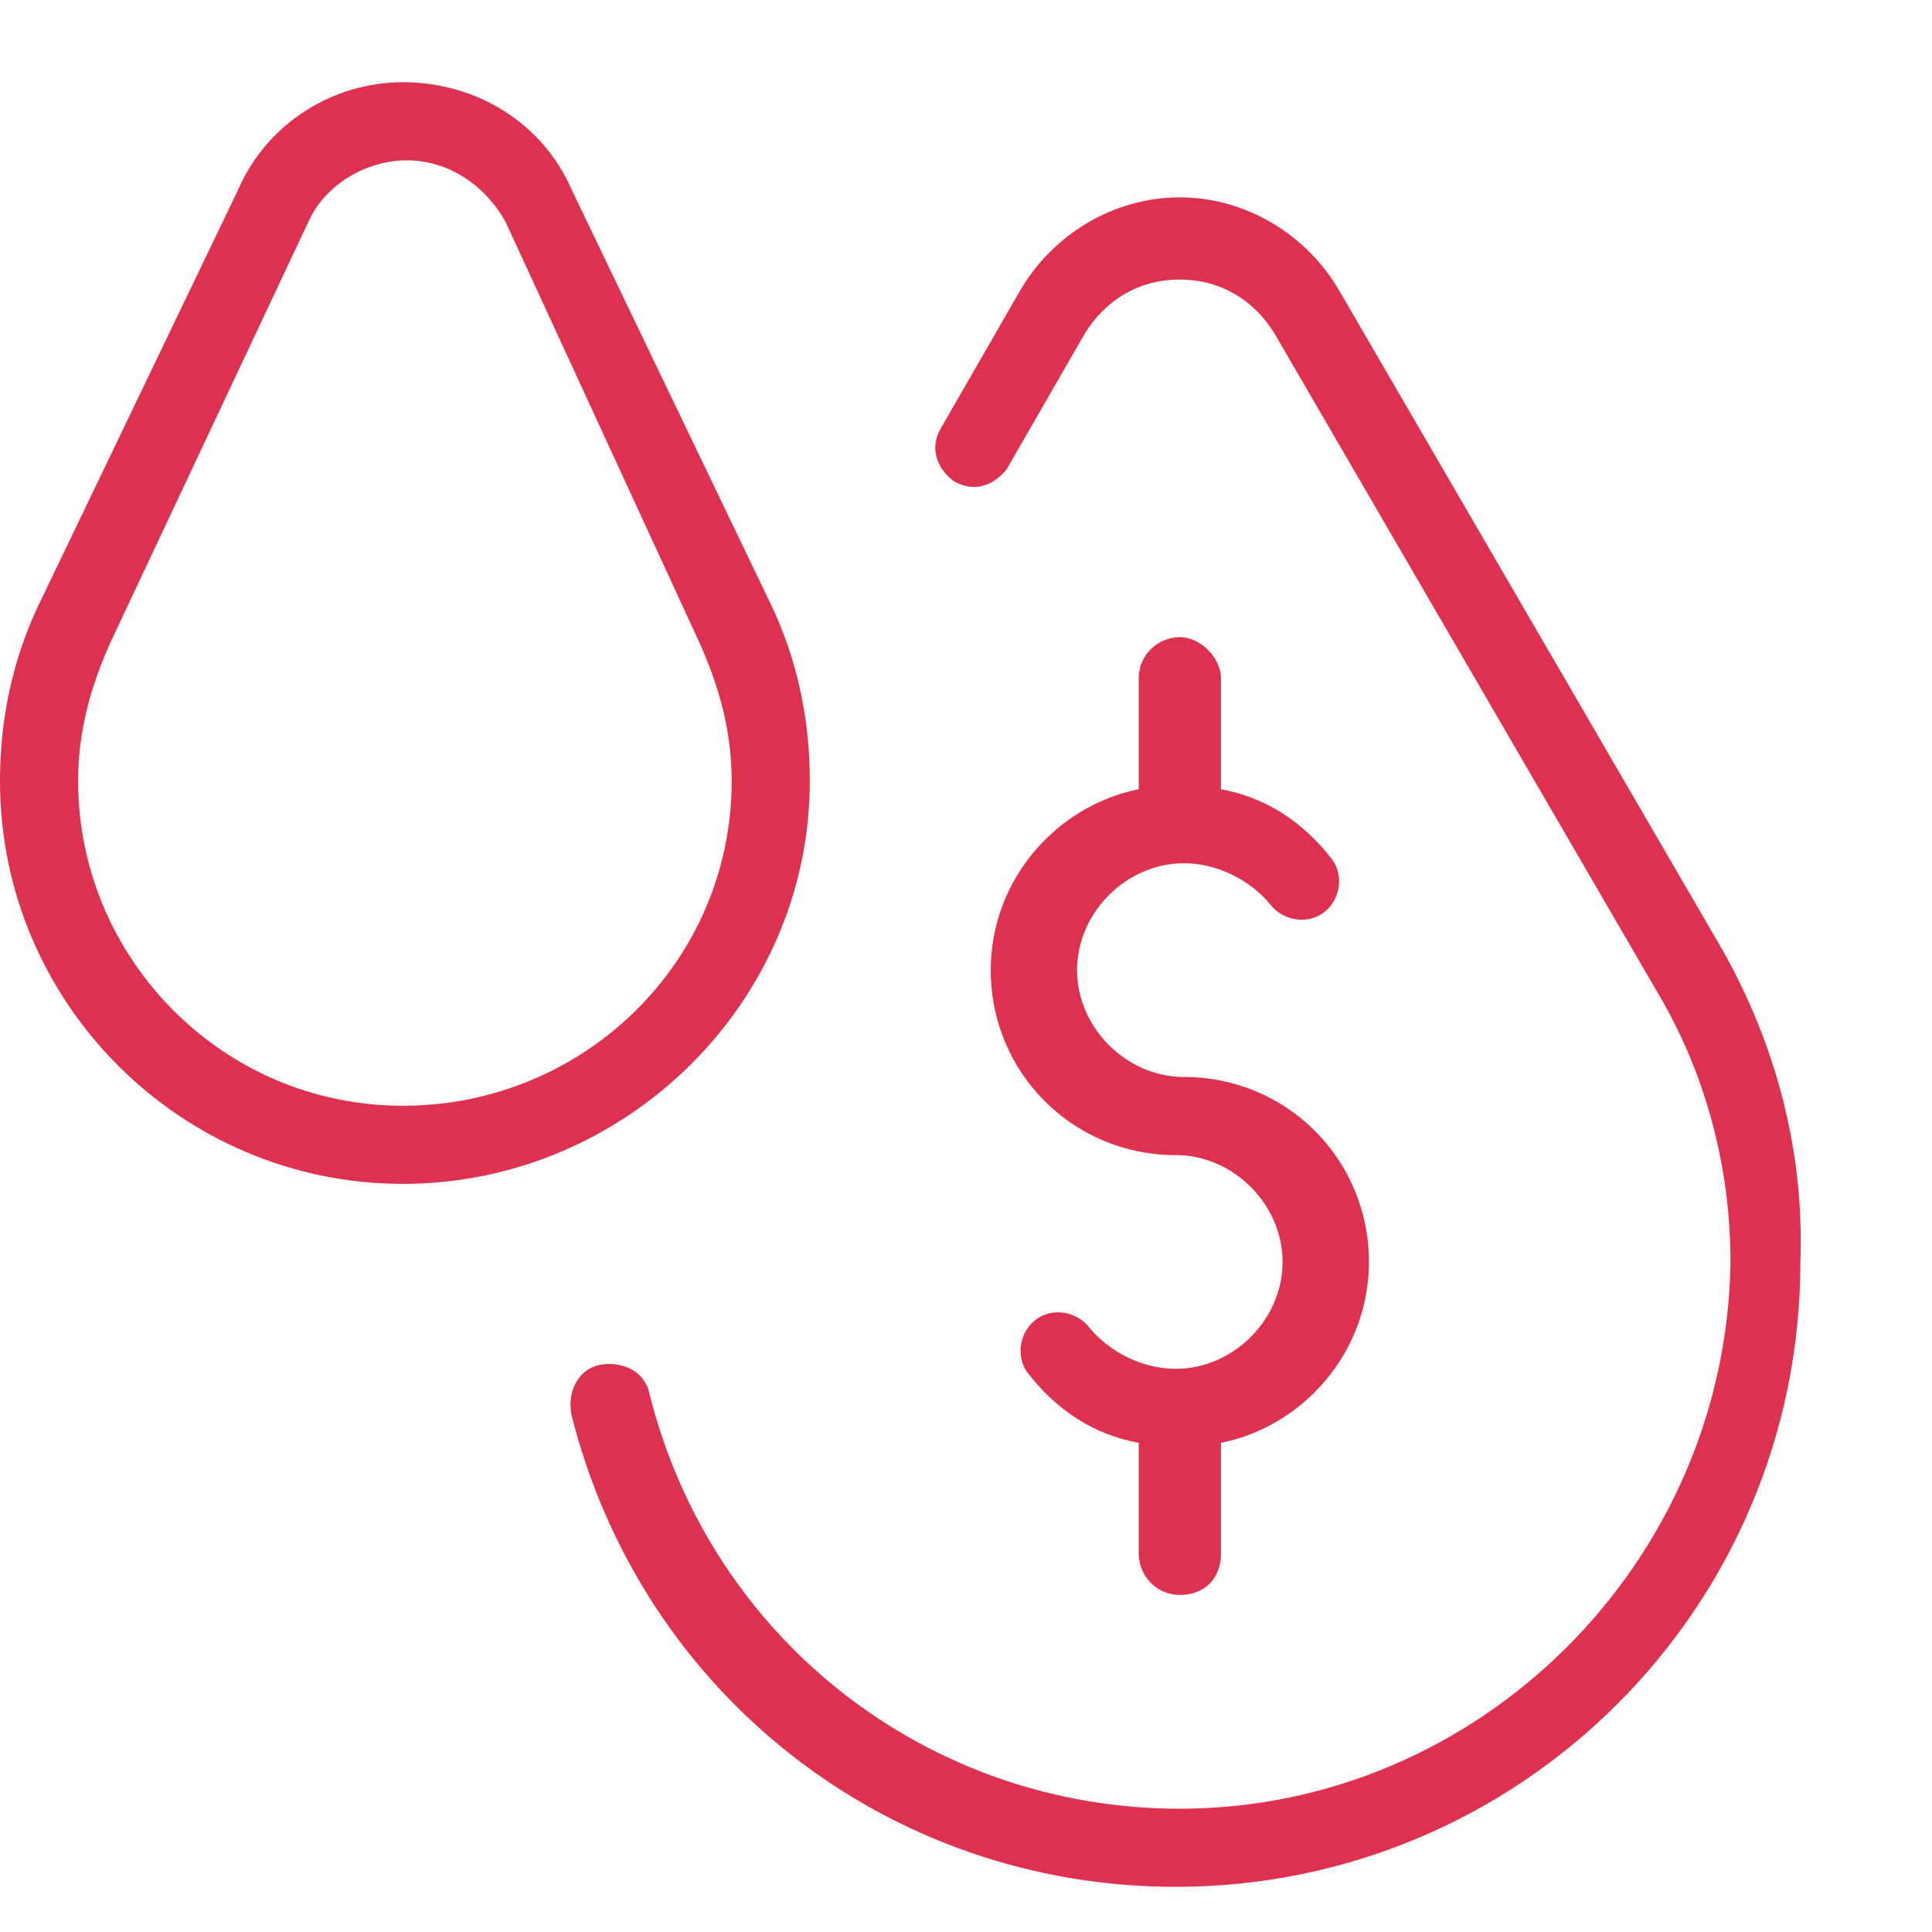 <svg width="47" height="47" viewBox="0 0 47 47" fill="none" xmlns="http://www.w3.org/2000/svg">
<path d="M41.898 23.101L32.598 7.101C31.798 5.701 30.298 4.801 28.698 4.801C27.098 4.801 25.598 5.701 24.798 7.101L22.898 10.401C22.598 10.901 22.798 11.401 23.198 11.701C23.698 12.001 24.198 11.801 24.498 11.401L26.398 8.101C26.898 7.301 27.698 6.801 28.698 6.801C29.698 6.801 30.498 7.301 30.998 8.101L40.298 24.101C41.498 26.101 42.098 28.401 42.098 30.701C41.998 38.001 35.998 44.001 28.698 44.001C22.598 44.001 17.298 39.901 15.798 33.901C15.698 33.401 15.198 33.101 14.598 33.201C14.098 33.301 13.798 33.801 13.898 34.401C15.598 41.201 21.598 45.901 28.598 45.901C36.998 45.901 43.798 39.101 43.798 30.701C43.898 28.001 43.198 25.401 41.898 23.101Z" fill="#DE314F"/>
<path d="M28.702 15.5C28.202 15.5 27.702 15.9 27.702 16.5V19.2C25.702 19.6 24.102 21.4 24.102 23.6C24.102 26.1 26.102 28.1 28.602 28.1C30.002 28.1 31.202 29.3 31.202 30.7C31.202 32.1 30.002 33.3 28.602 33.3C27.802 33.3 27.002 32.9 26.502 32.3C26.202 31.9 25.602 31.8 25.202 32.1C24.802 32.4 24.702 33 25.002 33.4C25.702 34.3 26.602 34.9 27.702 35.1V37.8C27.702 38.3 28.102 38.8 28.702 38.8C29.302 38.8 29.702 38.4 29.702 37.8V35.1C31.702 34.7 33.302 32.9 33.302 30.7C33.302 28.2 31.302 26.2 28.802 26.2C27.402 26.2 26.202 25 26.202 23.6C26.202 22.2 27.402 21 28.802 21C29.602 21 30.402 21.4 30.902 22C31.202 22.4 31.802 22.5 32.202 22.2C32.602 21.9 32.702 21.3 32.402 20.9C31.702 20 30.802 19.4 29.702 19.2V16.5C29.702 16 29.202 15.5 28.702 15.5Z" fill="#DE314F"/>
<path d="M19.7 19C19.7 17.5 19.4 16.1 18.8 14.8L13.9 4.6C13.2 3 11.6 2 9.8 2C8.1 2 6.5 3 5.8 4.6L0.9 14.8C0.3 16.1 0 17.5 0 19C0 24.4 4.4 28.8 9.8 28.8C15.2 28.8 19.7 24.4 19.7 19ZM9.8 26.9C5.4 26.9 1.9 23.3 1.9 19C1.9 17.8 2.2 16.7 2.7 15.6L7.5 5.4C7.9 4.5 8.9 3.9 9.9 3.9C10.9 3.9 11.8 4.5 12.3 5.4L17 15.6C17.5 16.7 17.8 17.8 17.8 19C17.8 23.4 14.2 26.9 9.8 26.9Z" fill="#DE314F"/>
</svg>
